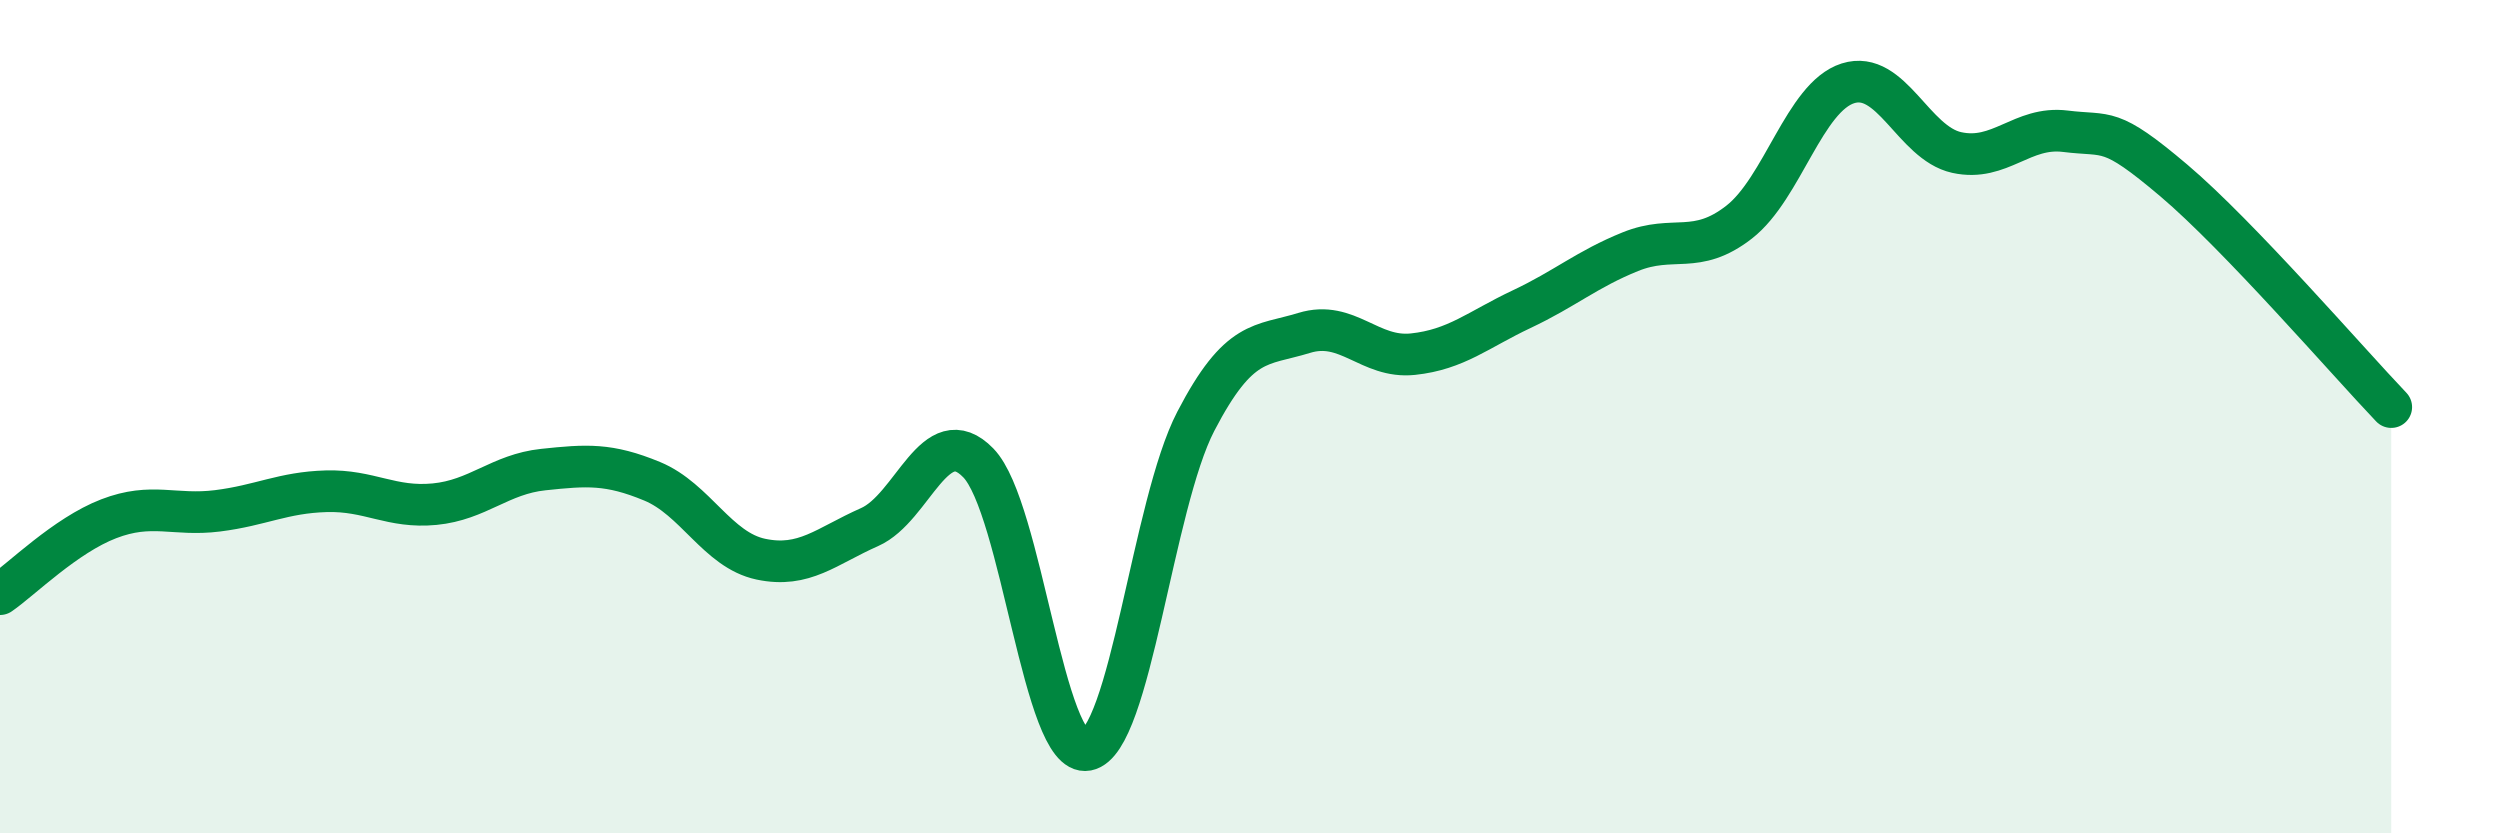 
    <svg width="60" height="20" viewBox="0 0 60 20" xmlns="http://www.w3.org/2000/svg">
      <path
        d="M 0,14.26 C 0.52,13.9 1.57,12.85 2.61,12.45 C 3.65,12.05 4.18,12.39 5.22,12.26 C 6.26,12.13 6.79,11.82 7.83,11.79 C 8.87,11.76 9.39,12.2 10.43,12.1 C 11.47,12 12,11.38 13.04,11.27 C 14.08,11.16 14.61,11.12 15.65,11.55 C 16.69,11.98 17.22,13.2 18.26,13.42 C 19.3,13.64 19.83,13.11 20.87,12.65 C 21.91,12.19 22.44,10.04 23.48,11.11 C 24.52,12.18 25.05,18.2 26.09,18 C 27.13,17.8 27.66,12.11 28.7,10.11 C 29.74,8.11 30.26,8.31 31.3,7.99 C 32.34,7.67 32.87,8.61 33.91,8.5 C 34.95,8.39 35.48,7.91 36.52,7.42 C 37.56,6.93 38.09,6.46 39.13,6.04 C 40.17,5.62 40.7,6.14 41.74,5.33 C 42.78,4.52 43.31,2.33 44.35,2 C 45.39,1.67 45.92,3.43 46.96,3.66 C 48,3.89 48.53,3.02 49.57,3.15 C 50.61,3.28 50.61,3.01 52.17,4.33 C 53.73,5.65 56.35,8.68 57.39,9.77L57.39 20L0 20Z"
        fill="#008740"
        opacity="0.1"
        stroke-linecap="round"
        stroke-linejoin="round"
      />
      <path
        d="M 0,14.26 C 0.52,13.9 1.57,12.85 2.61,12.45 C 3.65,12.05 4.18,12.39 5.22,12.26 C 6.26,12.13 6.79,11.82 7.83,11.79 C 8.87,11.76 9.39,12.2 10.43,12.1 C 11.47,12 12,11.38 13.04,11.27 C 14.08,11.16 14.61,11.12 15.65,11.55 C 16.69,11.98 17.22,13.2 18.26,13.42 C 19.3,13.64 19.83,13.11 20.87,12.65 C 21.91,12.19 22.44,10.04 23.48,11.11 C 24.52,12.18 25.05,18.2 26.09,18 C 27.13,17.8 27.66,12.11 28.7,10.11 C 29.74,8.11 30.26,8.31 31.3,7.99 C 32.34,7.67 32.87,8.61 33.91,8.5 C 34.95,8.39 35.48,7.91 36.52,7.42 C 37.56,6.93 38.09,6.46 39.13,6.04 C 40.17,5.62 40.7,6.14 41.74,5.33 C 42.78,4.52 43.31,2.33 44.35,2 C 45.39,1.67 45.92,3.43 46.96,3.66 C 48,3.89 48.53,3.02 49.57,3.15 C 50.61,3.28 50.61,3.01 52.17,4.33 C 53.73,5.65 56.35,8.68 57.39,9.77"
        stroke="#008740"
        stroke-width="1"
        fill="none"
        stroke-linecap="round"
        stroke-linejoin="round"
      />
    </svg>
  